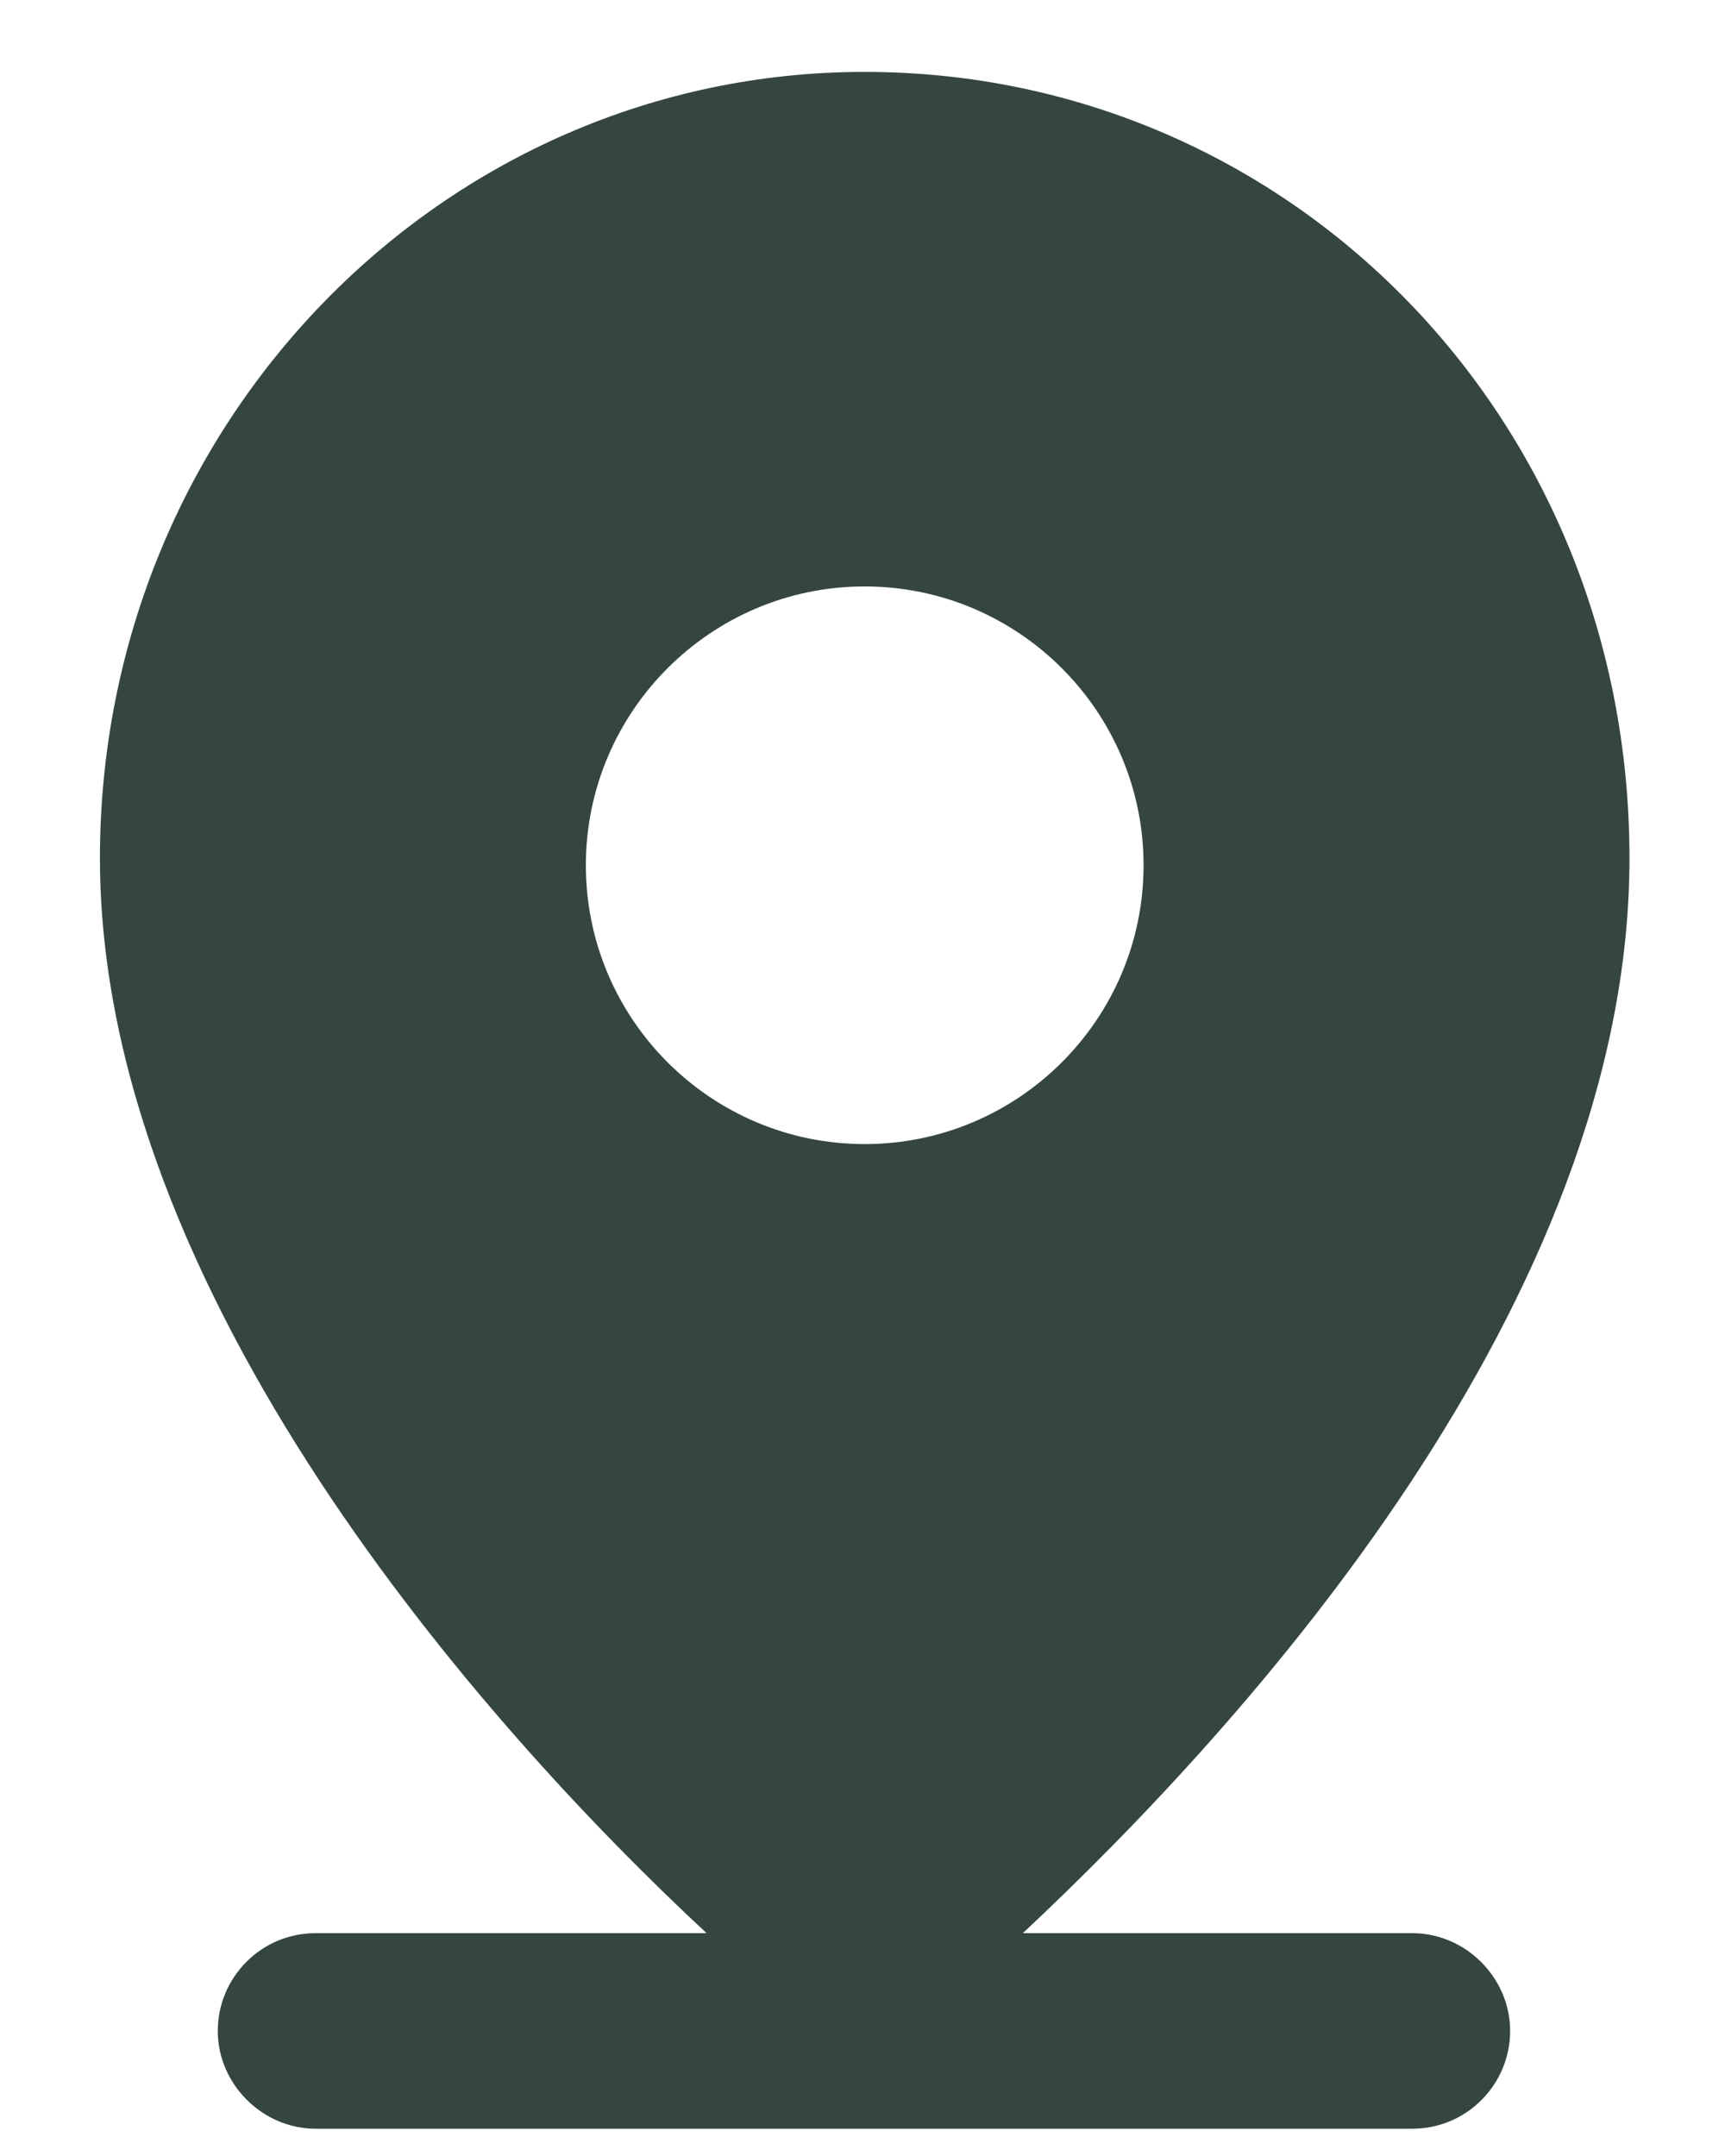 <svg class="size-full" width="16" height="20" viewBox="0 0 16 20" fill="none" xmlns="http://www.w3.org/2000/svg">
    <path fill-rule="evenodd" clip-rule="evenodd" d="M13.114 17.933H9.487C11.567 15.986 15.114 12.066 15.114 7.96C15.114 3.853 11.94 0.667 8.02 0.667C4.1 0.667 0.927 3.933 0.927 7.96C0.927 11.986 4.474 16 6.554 17.933H2.927C2.42 17.933 2.02 18.346 2.02 18.84C2.02 19.333 2.434 19.747 2.927 19.747H13.1C13.607 19.747 14.007 19.333 14.007 18.84C14.007 18.346 13.594 17.933 13.1 17.933H13.114ZM5.434 8.027C5.434 6.6 6.594 5.44 8.02 5.44C9.447 5.44 10.607 6.6 10.607 8.027C10.607 9.453 9.447 10.613 8.02 10.613C6.594 10.613 5.434 9.453 5.434 8.027Z" fill="#35463F"/>
</svg>
